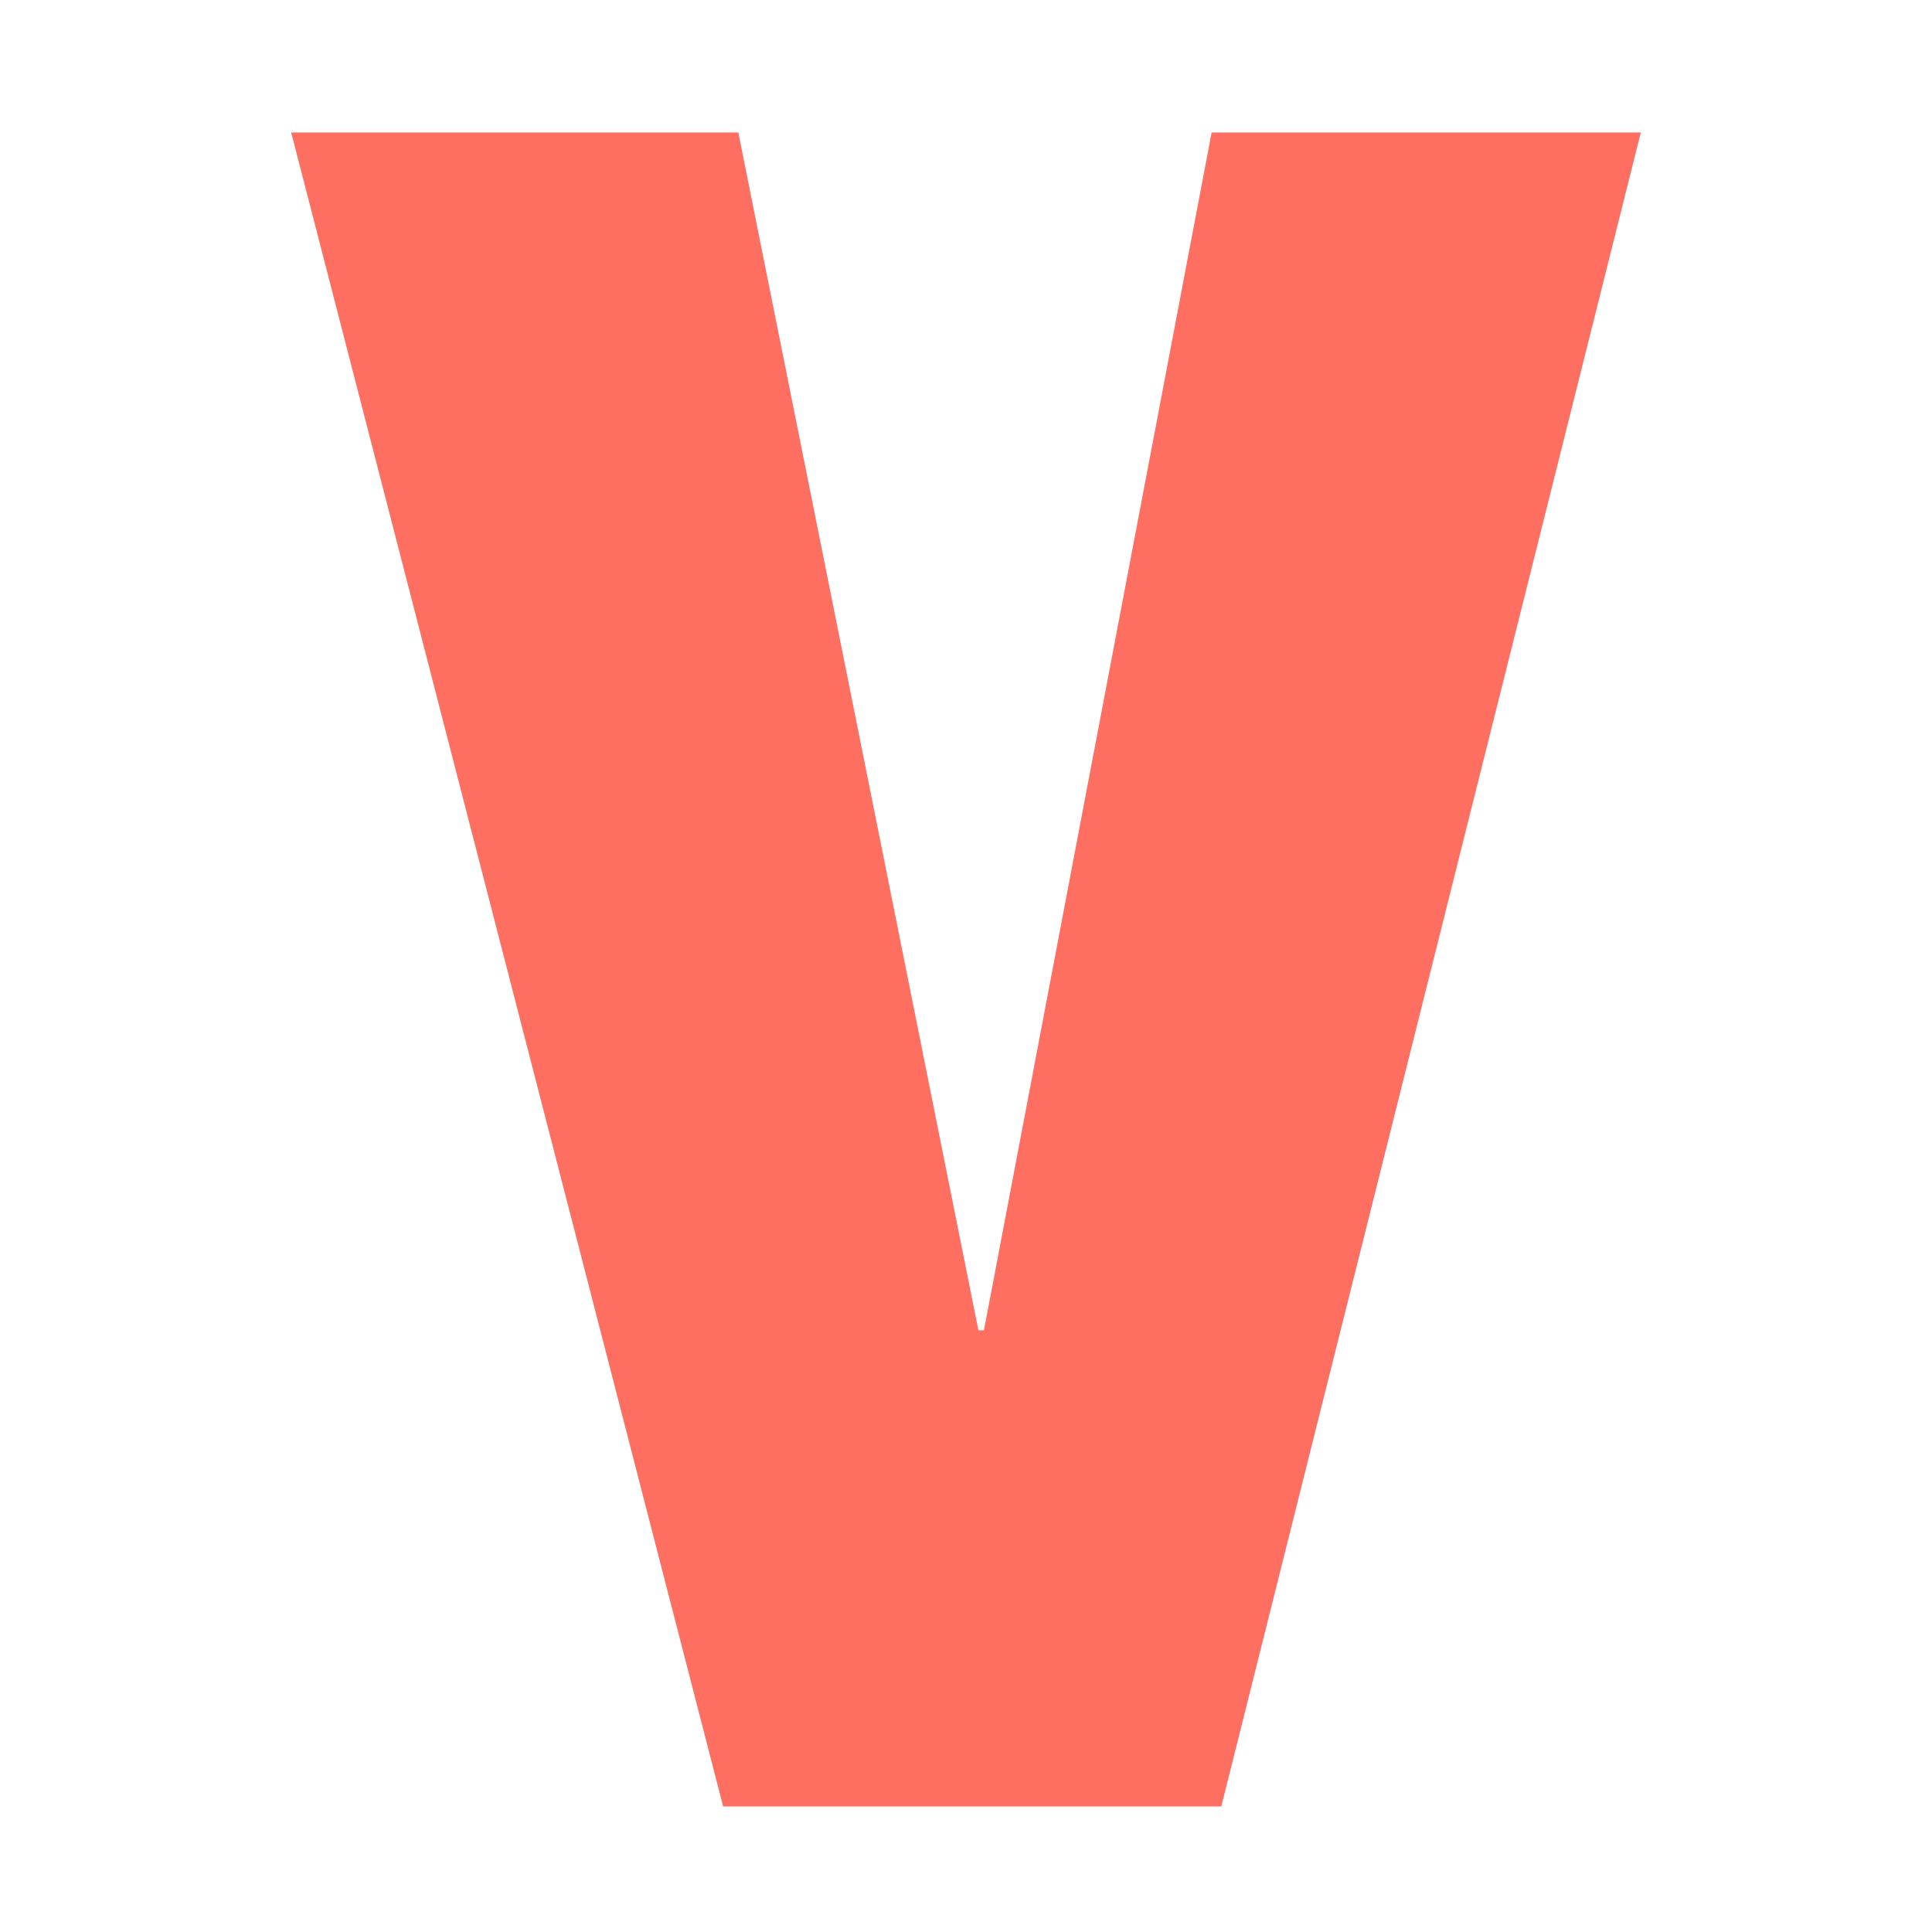 <svg xmlns="http://www.w3.org/2000/svg" version="1.1" xmlns:xlink="http://www.w3.org/1999/xlink" xmlns:svgjs="http://svgjs.dev/svgjs" width="140" height="140"><svg version="1.1" xmlns="http://www.w3.org/2000/svg" xmlns:xlink="http://www.w3.org/1999/xlink" width="140" height="140" viewBox="145 408 140 140" xml:space="preserve">
<g>
	<polygon points="216.3,504.4 215.9,504.4 198.5,417.6 166.1,417.6 197.4,538.9 233.5,538.9 263.9,417.6 232.8,417.6" fill="#ff6f61"></polygon>
</g>
</svg><style>@media (prefers-color-scheme: light) { :root { filter: none; } }
@media (prefers-color-scheme: dark) { :root { filter: none; } }
</style></svg>